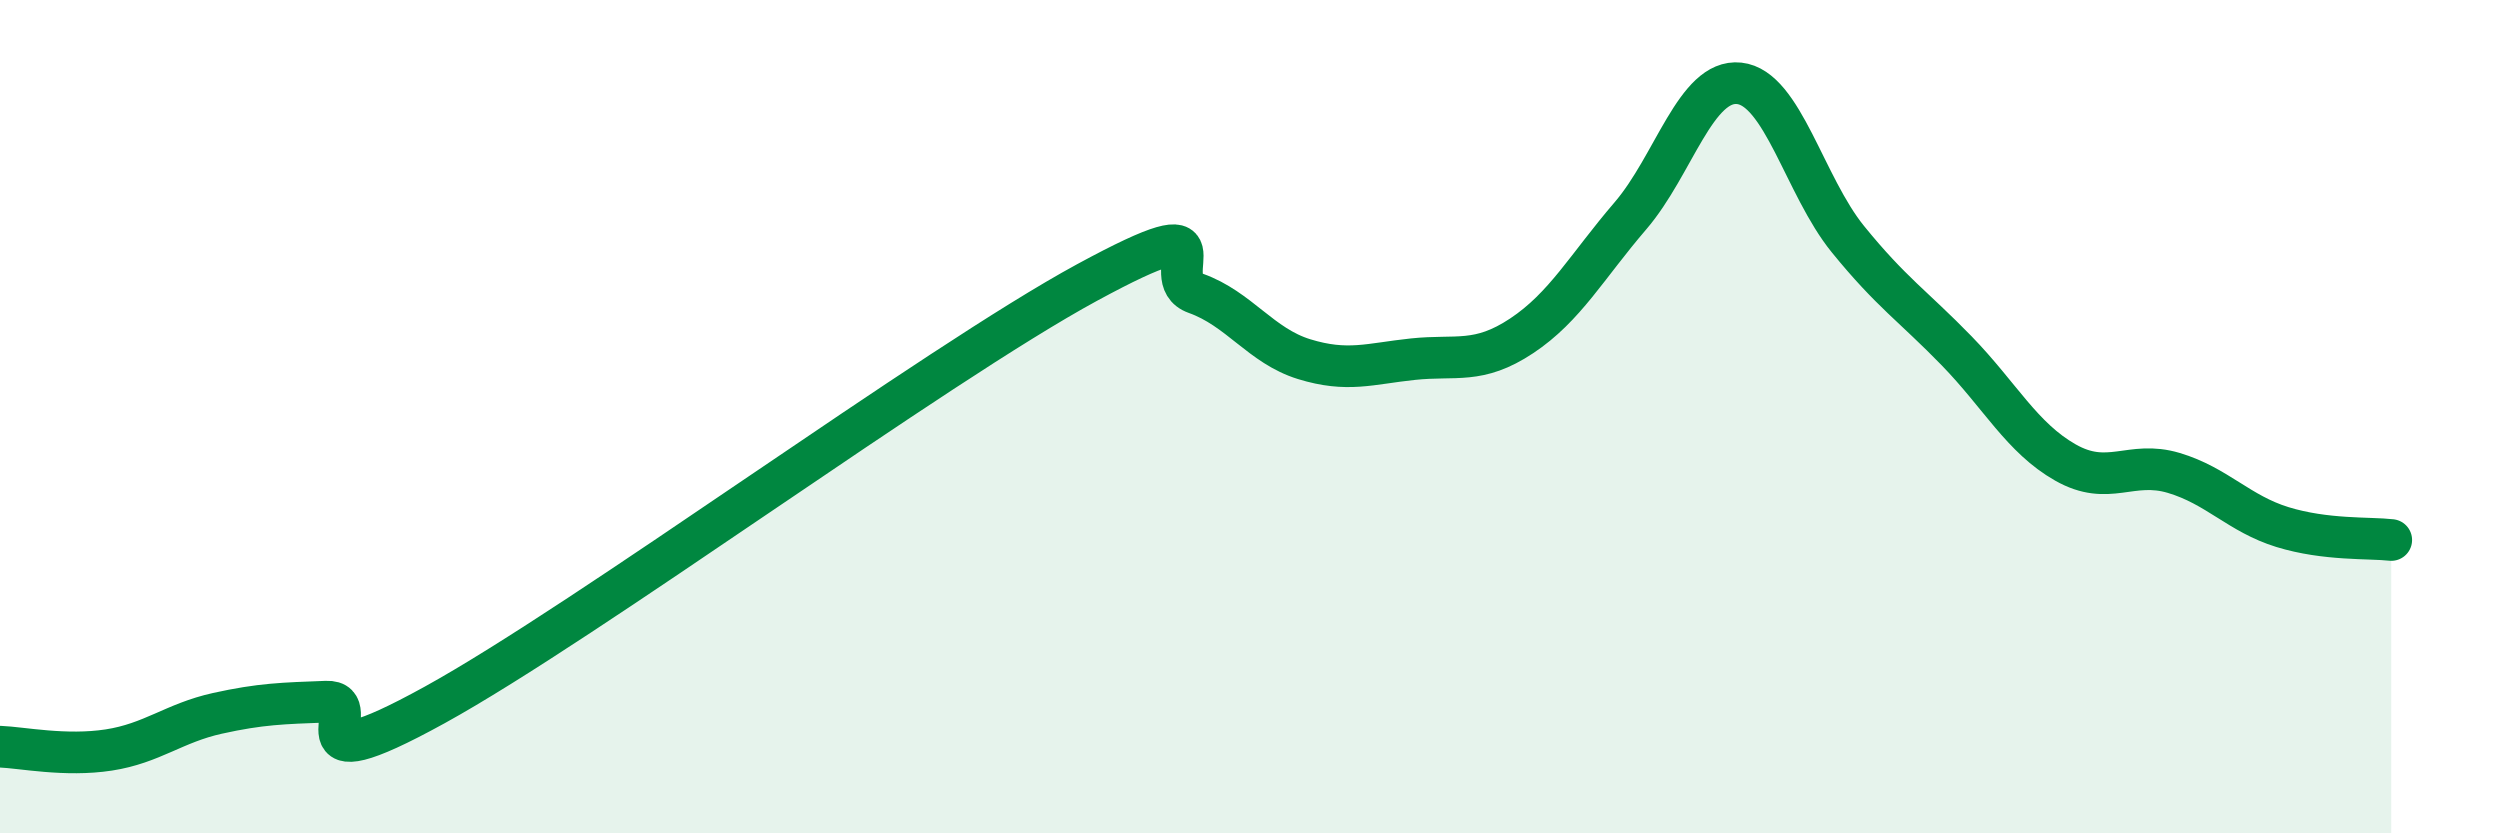 
    <svg width="60" height="20" viewBox="0 0 60 20" xmlns="http://www.w3.org/2000/svg">
      <path
        d="M 0,17.92 C 0.52,17.94 1.57,18.16 2.61,18 C 3.65,17.84 4.18,17.35 5.22,17.12 C 6.26,16.89 6.79,16.88 7.83,16.84 C 8.87,16.8 6.78,18.93 10.43,16.92 C 14.08,14.91 22.44,8.76 26.09,6.78 C 29.74,4.8 27.66,6.67 28.7,7.04 C 29.74,7.41 30.26,8.3 31.3,8.62 C 32.34,8.94 32.87,8.73 33.91,8.62 C 34.95,8.51 35.48,8.75 36.52,8.06 C 37.56,7.37 38.09,6.39 39.13,5.18 C 40.17,3.97 40.7,1.89 41.74,2 C 42.78,2.11 43.31,4.46 44.35,5.74 C 45.39,7.02 45.92,7.35 46.96,8.42 C 48,9.49 48.53,10.51 49.57,11.1 C 50.61,11.69 51.13,11.04 52.17,11.35 C 53.21,11.66 53.74,12.33 54.78,12.65 C 55.82,12.97 56.87,12.9 57.39,12.96L57.39 20L0 20Z"
        fill="#008740"
        opacity="0.1"
        stroke-linecap="round"
        stroke-linejoin="round"
      />
      <path
        d="M 0,17.92 C 0.52,17.94 1.57,18.16 2.61,18 C 3.65,17.84 4.18,17.35 5.22,17.12 C 6.26,16.89 6.79,16.88 7.83,16.84 C 8.87,16.8 6.78,18.93 10.43,16.92 C 14.08,14.91 22.44,8.76 26.09,6.78 C 29.74,4.8 27.66,6.67 28.7,7.04 C 29.74,7.41 30.26,8.3 31.3,8.62 C 32.34,8.94 32.87,8.73 33.91,8.62 C 34.95,8.51 35.48,8.75 36.52,8.06 C 37.56,7.37 38.09,6.39 39.13,5.18 C 40.17,3.97 40.7,1.89 41.74,2 C 42.78,2.11 43.31,4.46 44.35,5.74 C 45.39,7.02 45.92,7.35 46.96,8.42 C 48,9.49 48.53,10.51 49.57,11.1 C 50.61,11.69 51.13,11.04 52.17,11.35 C 53.21,11.66 53.74,12.33 54.78,12.65 C 55.82,12.97 56.87,12.9 57.39,12.96"
        stroke="#008740"
        stroke-width="1"
        fill="none"
        stroke-linecap="round"
        stroke-linejoin="round"
      />
    </svg>
  